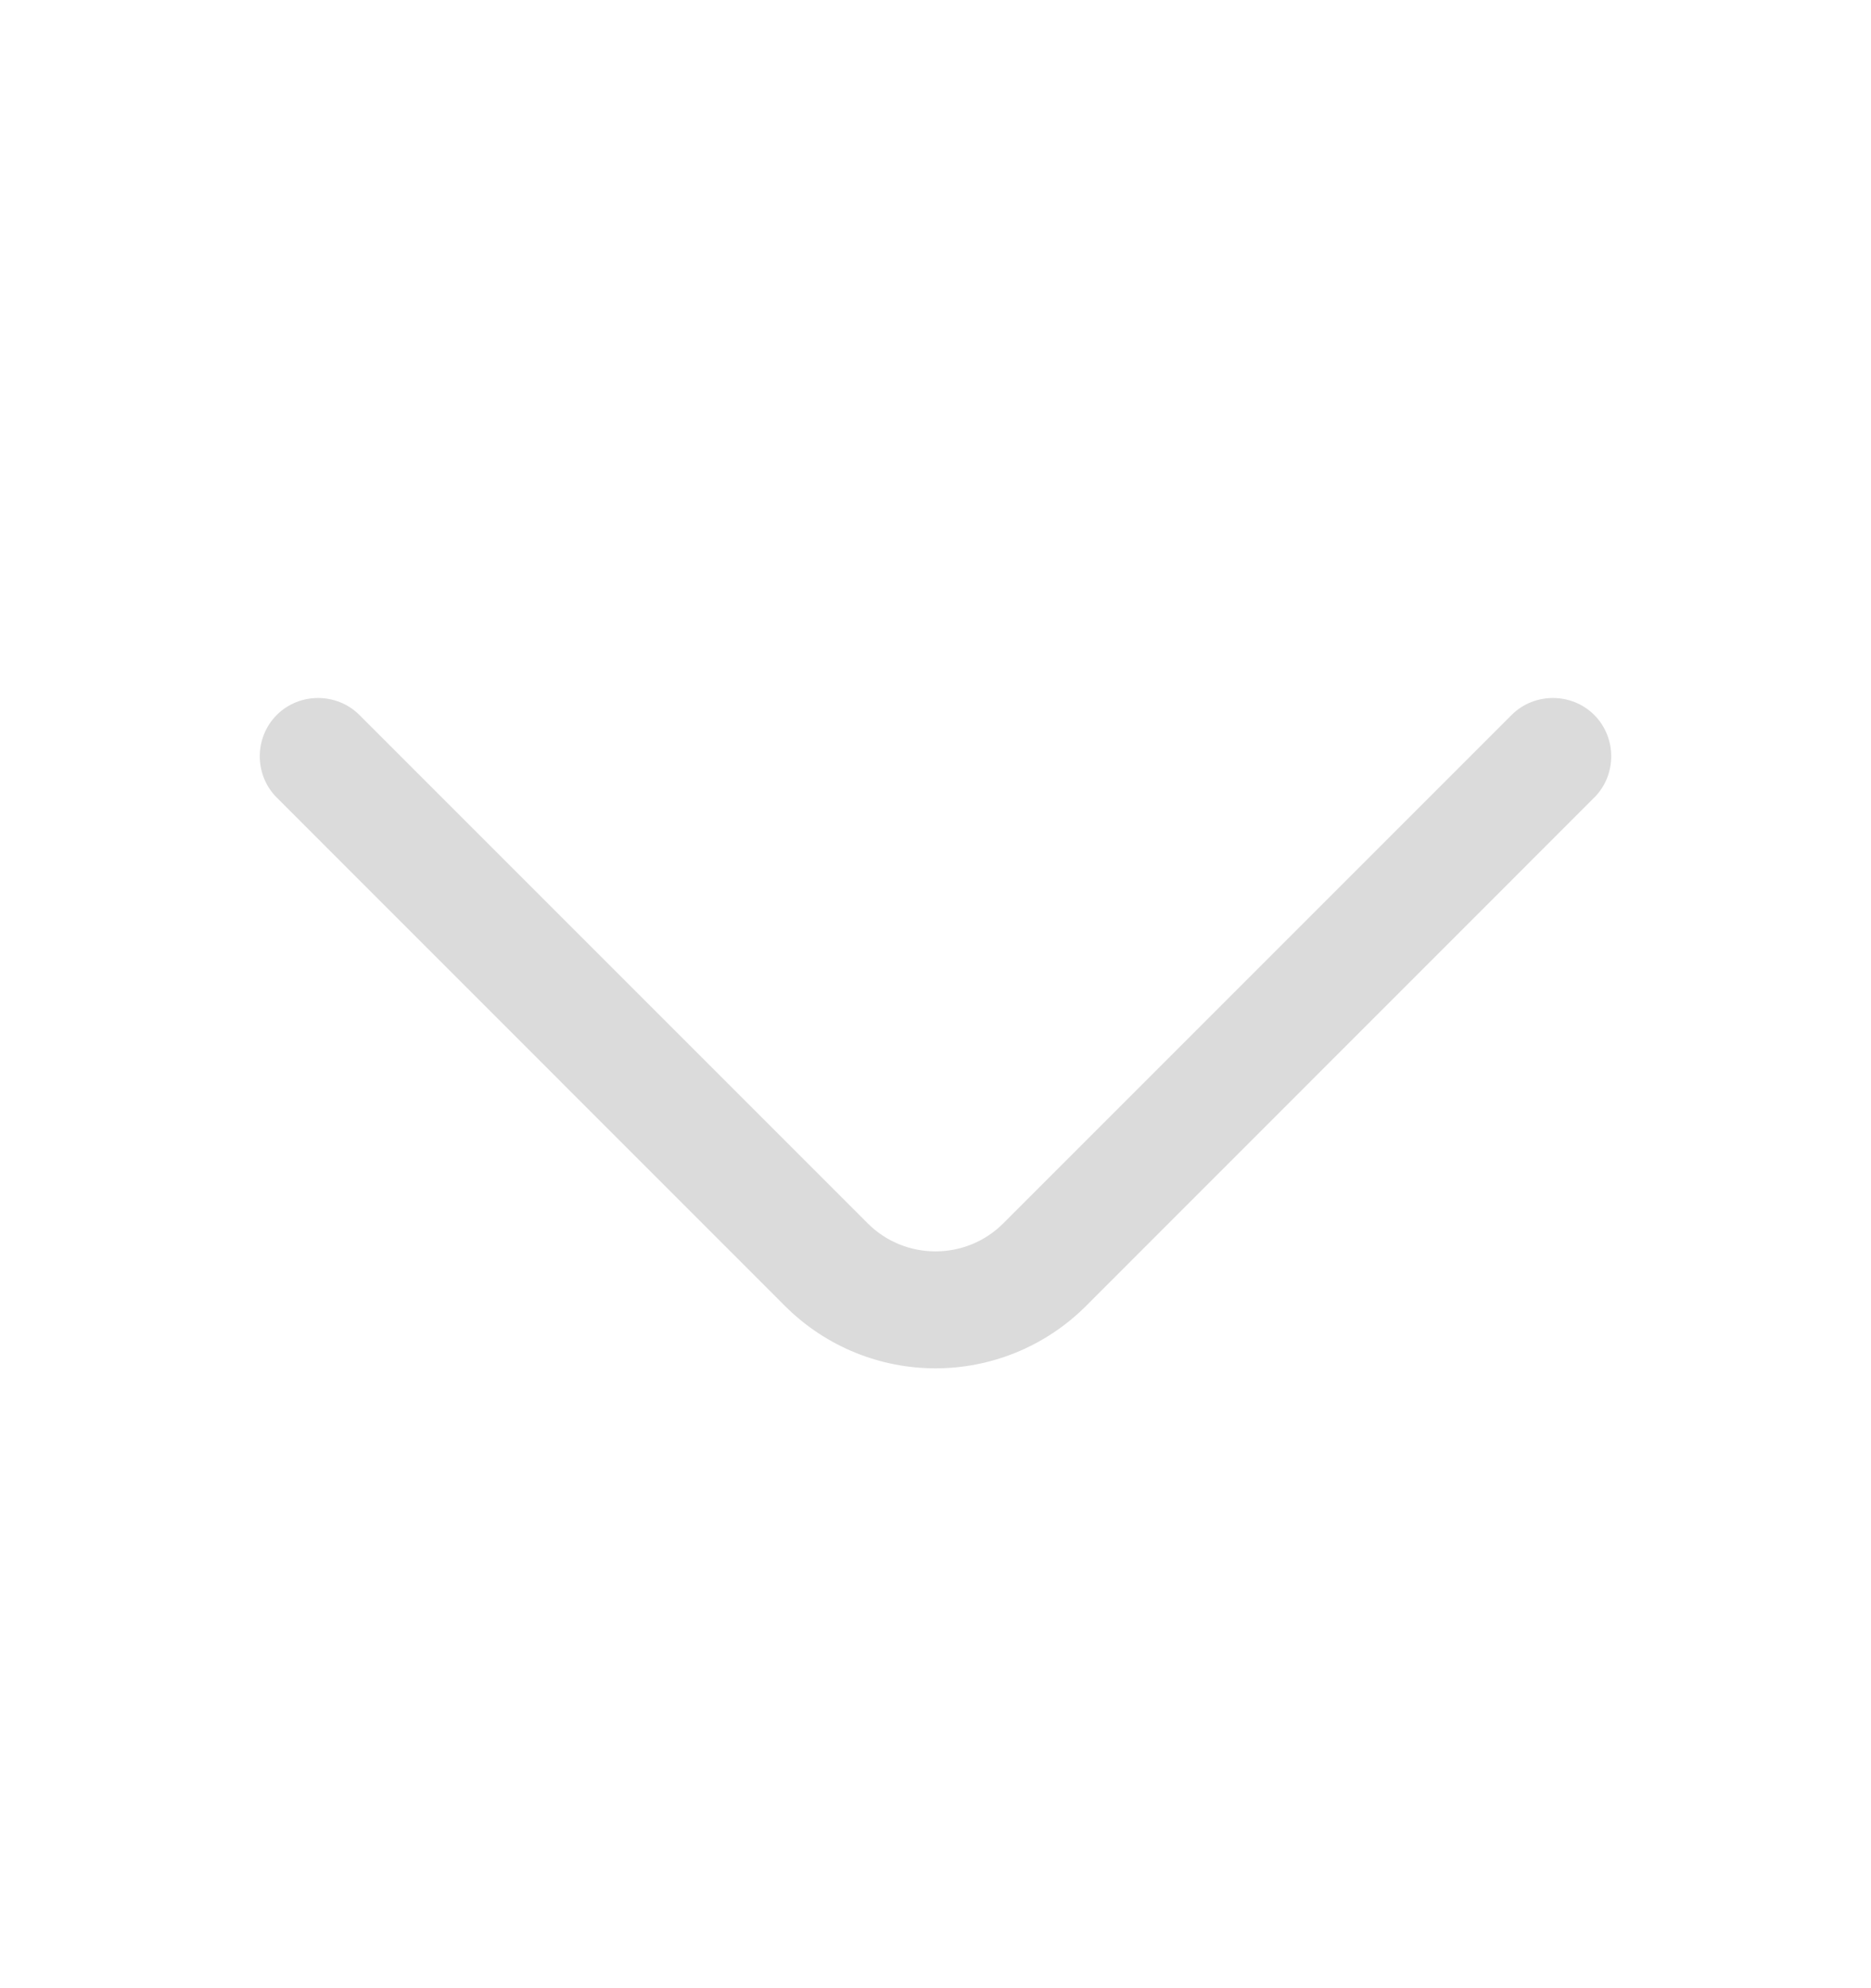 <svg xmlns="http://www.w3.org/2000/svg" width="16" height="17" viewBox="0 0 16 17" fill="none"><path d="M8 11.7C7.533 11.7 7.067 11.52 6.713 11.167L2.367 6.82C2.173 6.627 2.173 6.307 2.367 6.113C2.56 5.92 2.88 5.92 3.073 6.113L7.42 10.46C7.74 10.78 8.26 10.78 8.58 10.46L12.927 6.113C13.12 5.92 13.44 5.92 13.633 6.113C13.827 6.307 13.827 6.627 13.633 6.82L9.287 11.167C8.933 11.52 8.467 11.7 8 11.7Z" fill="#DBDBDB"></path></svg>